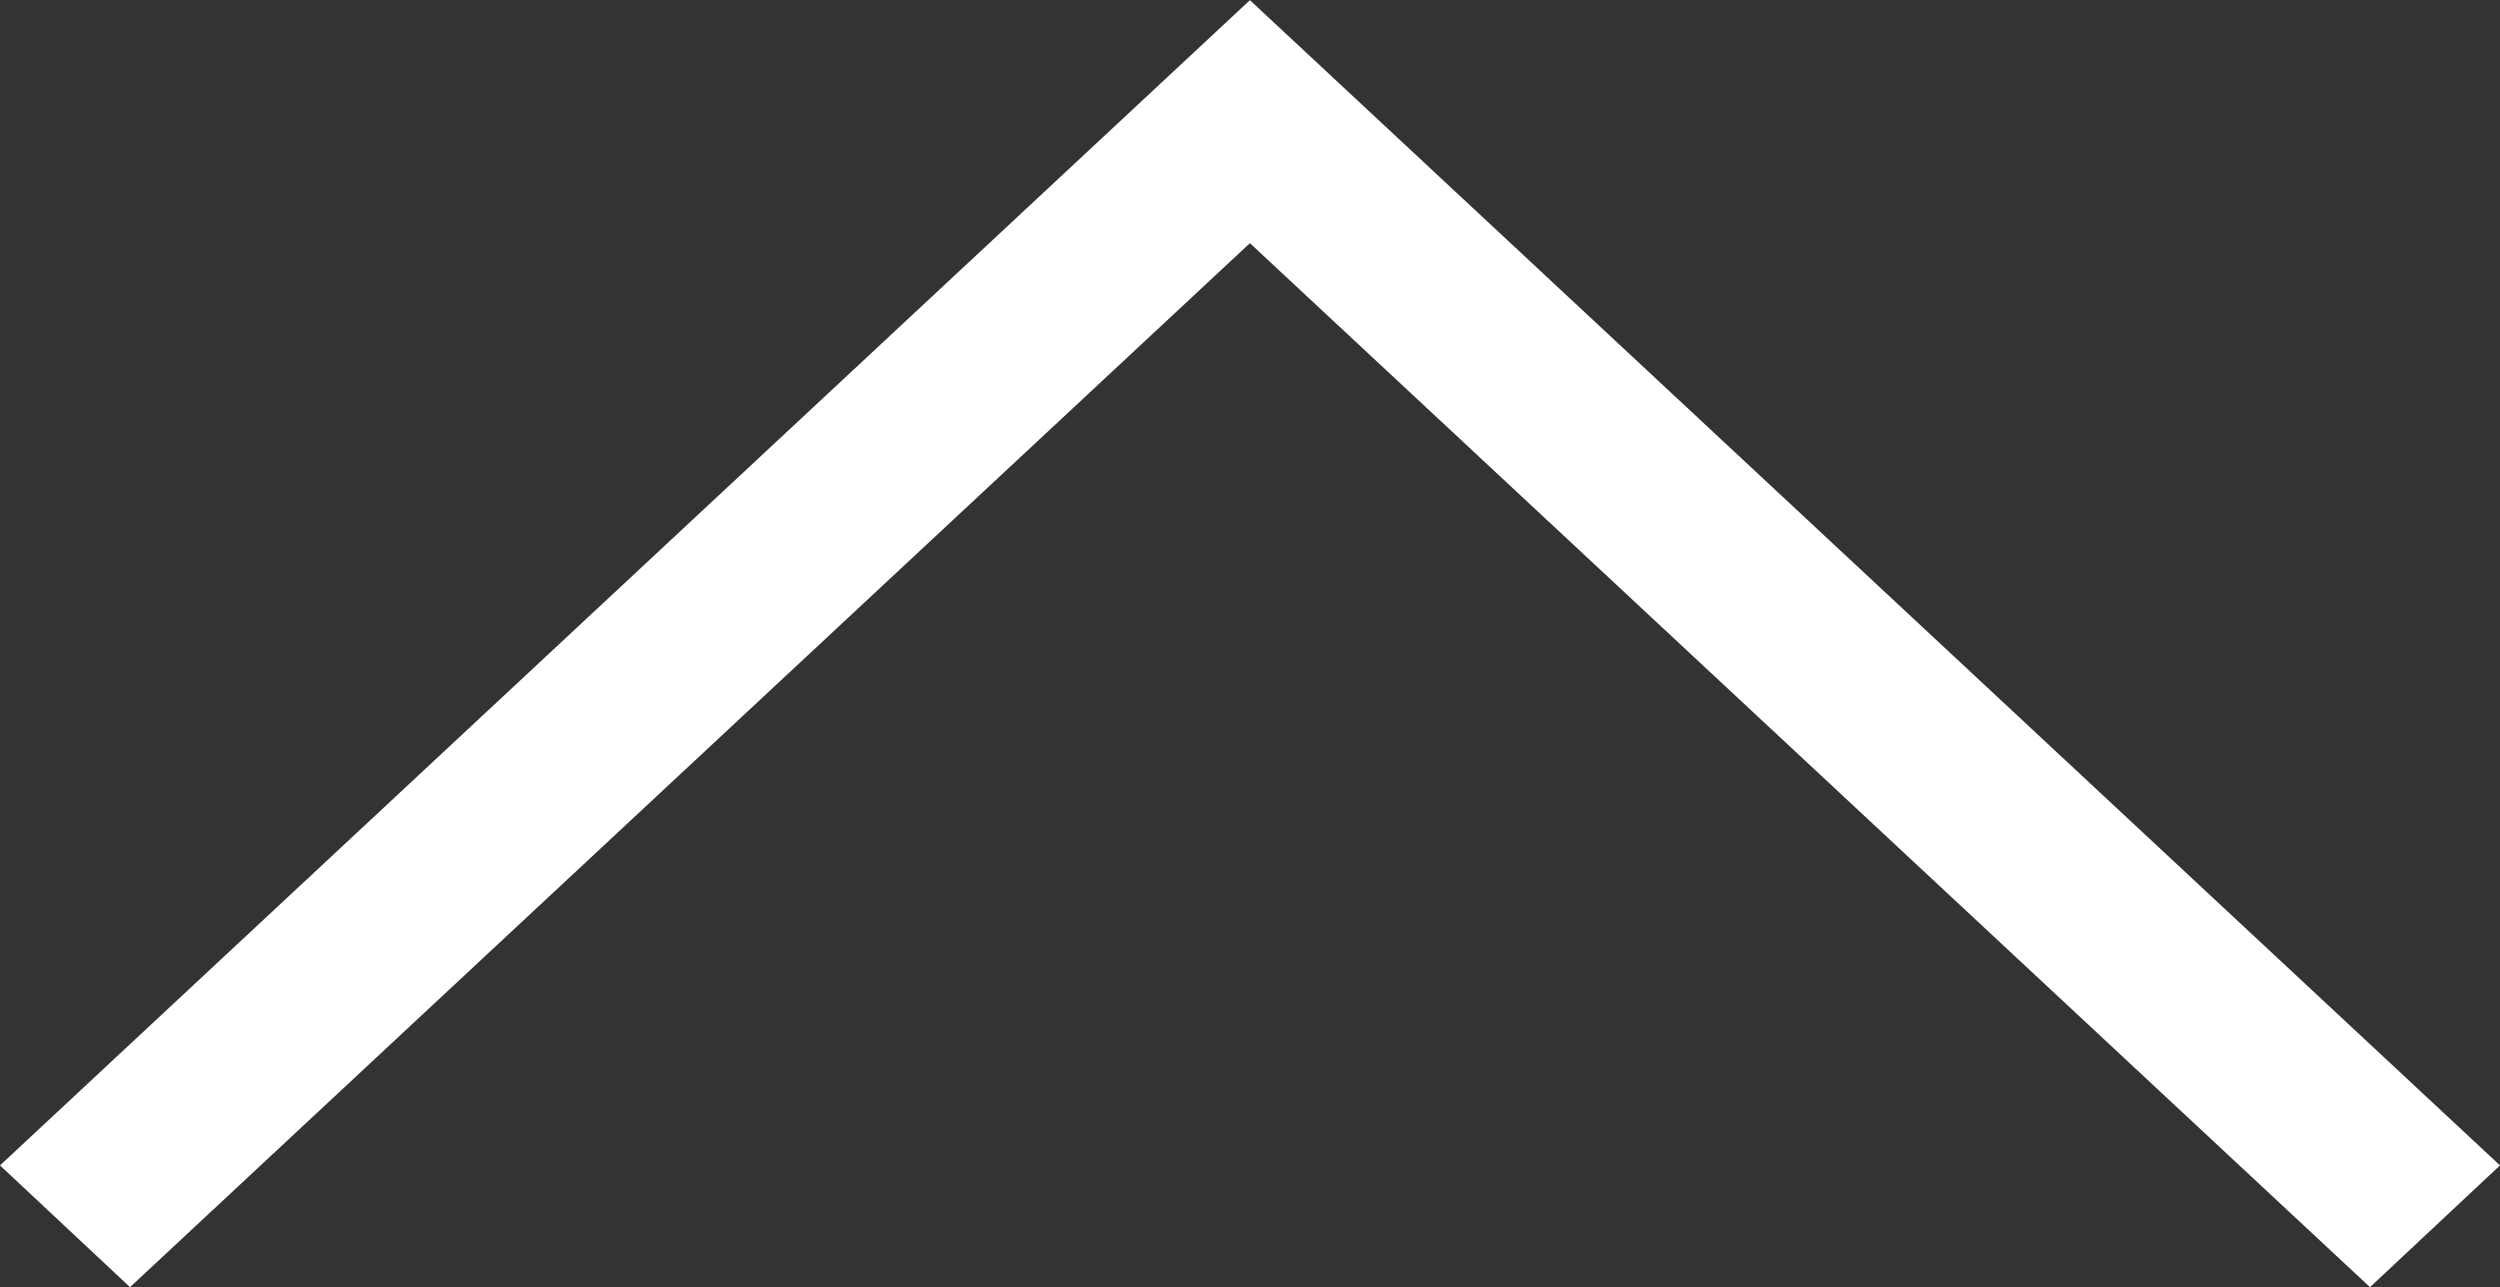 <svg xmlns="http://www.w3.org/2000/svg" width="14.229" height="7.326" viewBox="0 0 14.229 7.326">
  <rect x="0" y="0" width="14.229" height="7.326" fill="#333333" stroke="none"/>
  <path id="down-chevron" d="M13.489,98.893,7.114,92.951.74,98.893,0,98.2l7.114-6.632L14.229,98.2Z" transform="translate(0 -91.567)" fill="#fff"/>
</svg>
